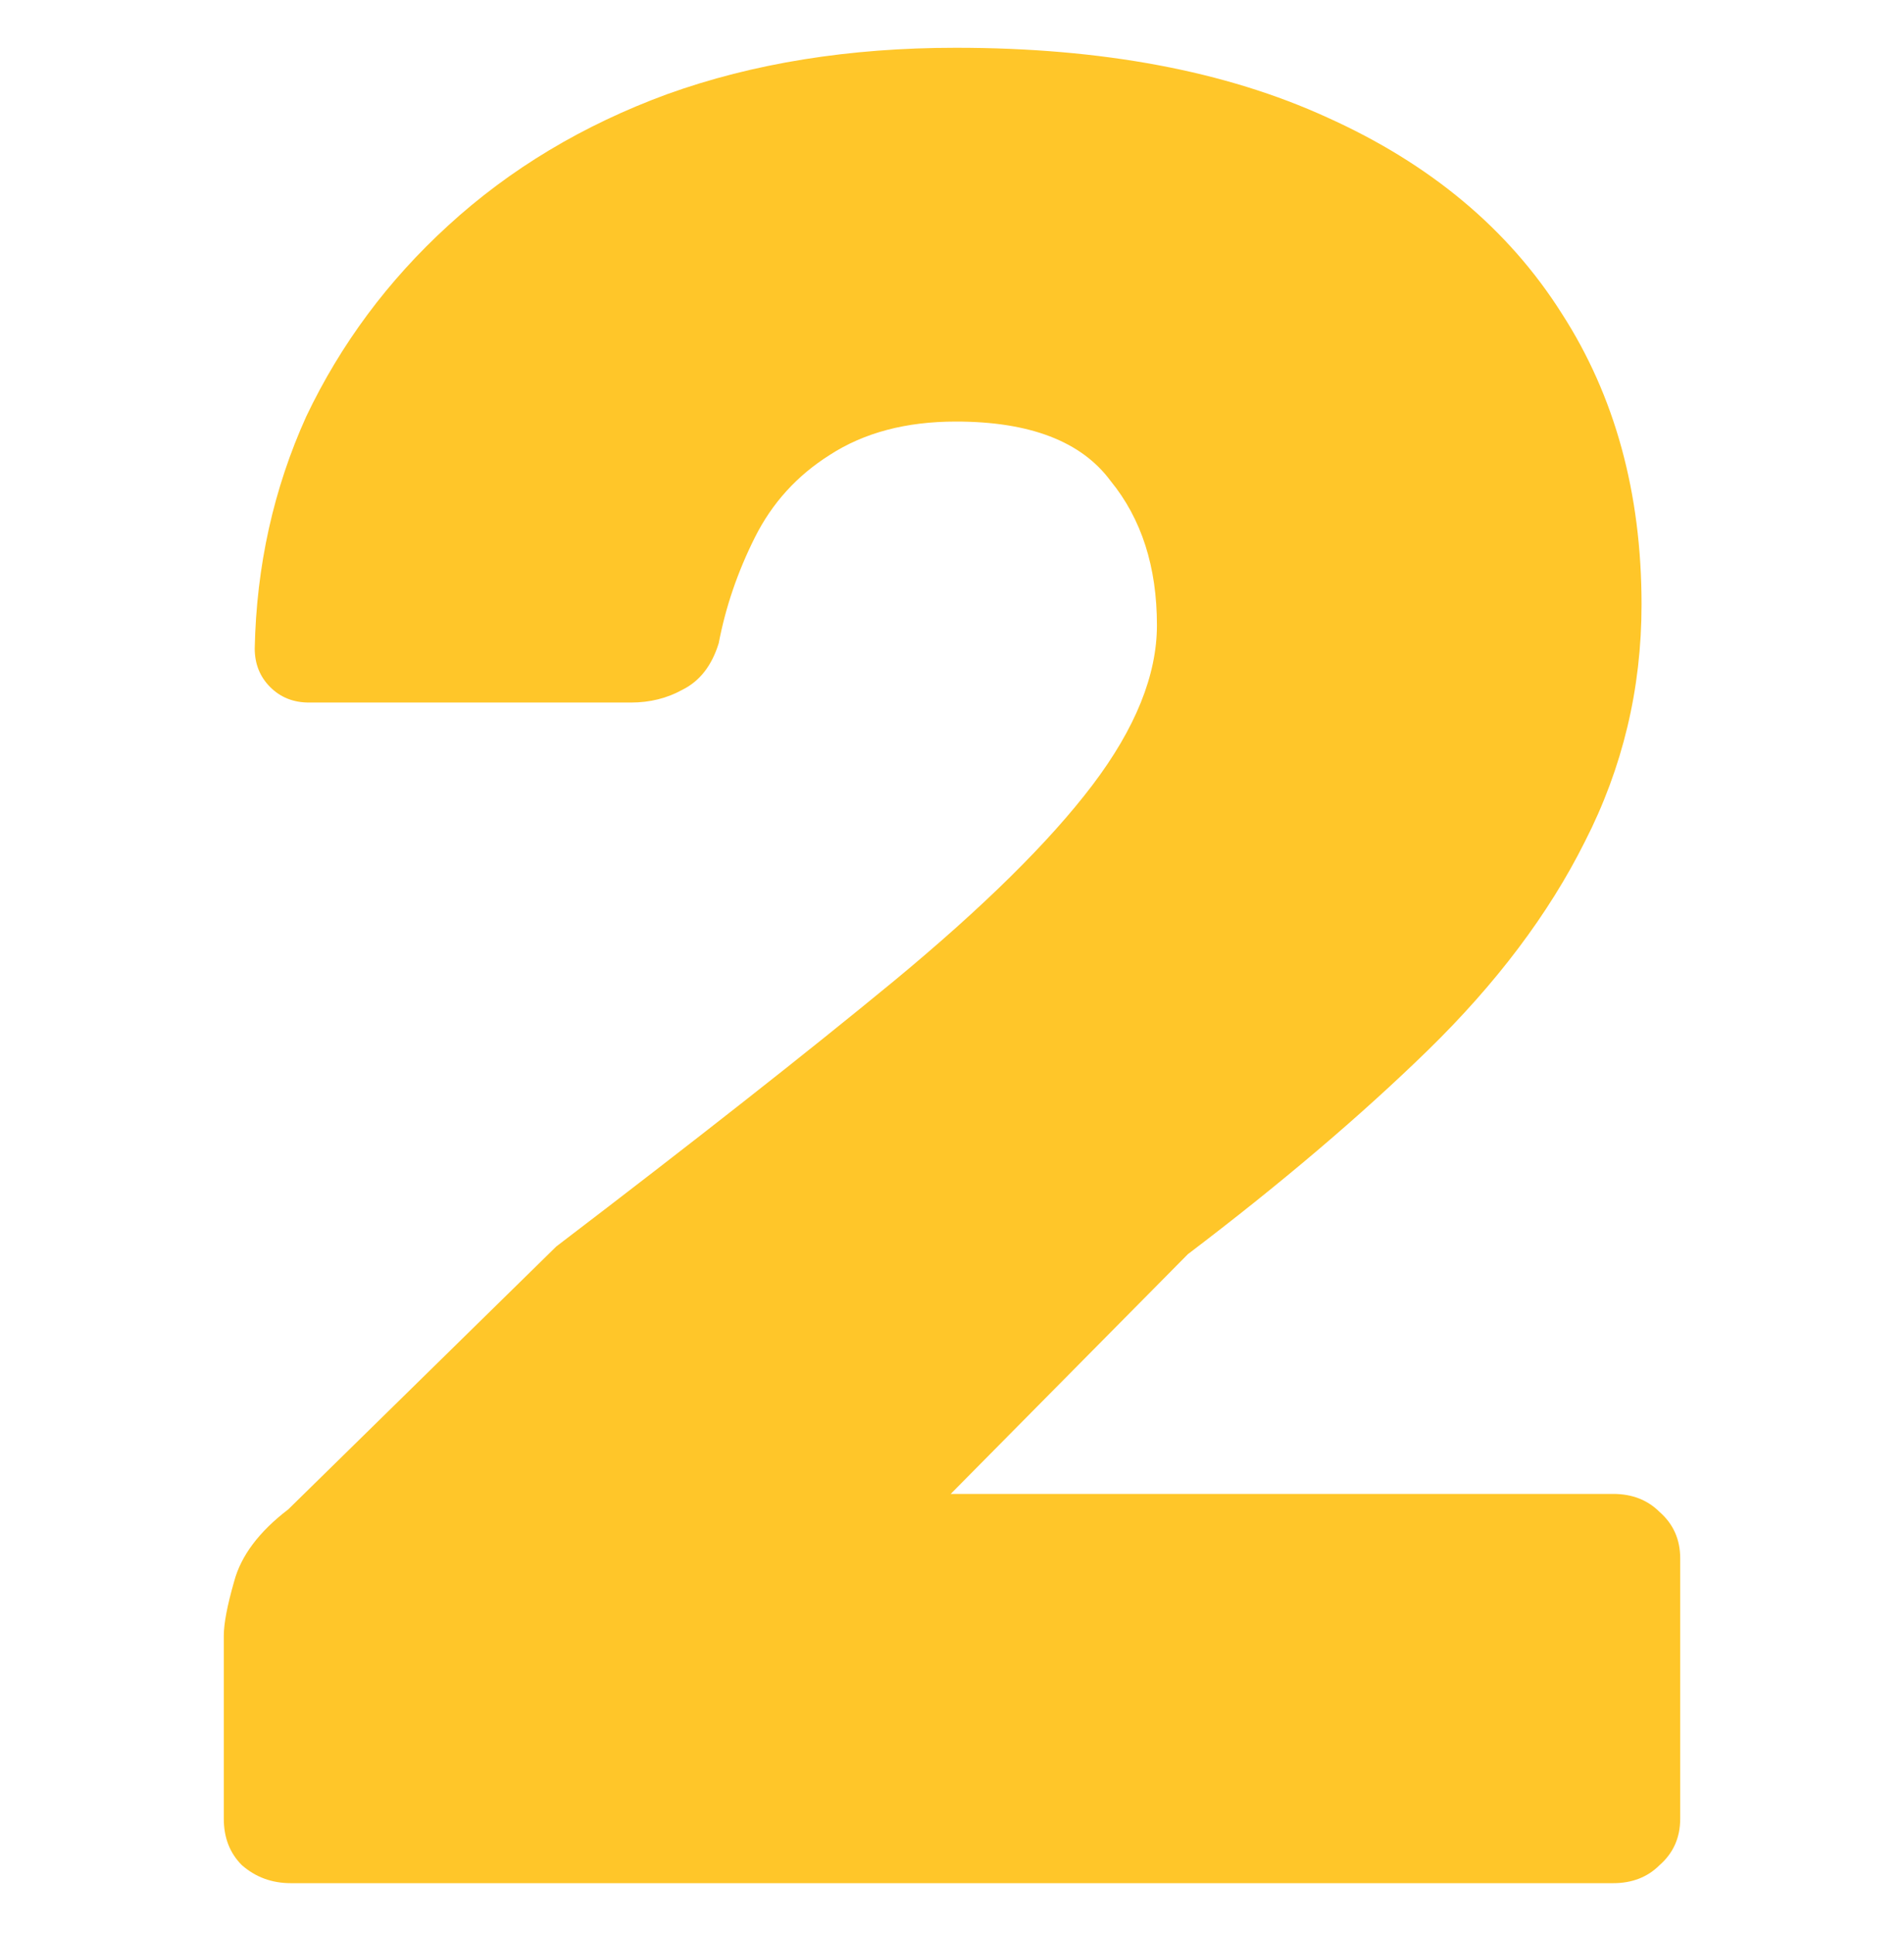 <svg width="65" height="66" viewBox="0 0 65 66" fill="none" xmlns="http://www.w3.org/2000/svg">
<path d="M9.928 64.287C9.282 64.287 8.725 64.082 8.256 63.671C7.845 63.26 7.64 62.732 7.64 62.087V55.839C7.64 55.428 7.757 54.812 7.992 53.991C8.226 53.111 8.842 52.289 9.84 51.527L18.992 42.551C23.685 38.972 27.528 35.951 30.52 33.487C33.57 30.964 35.829 28.735 37.296 26.799C38.762 24.863 39.496 23.044 39.496 21.343C39.496 19.348 38.968 17.706 37.912 16.415C36.914 15.066 35.154 14.391 32.632 14.391C30.93 14.391 29.493 14.772 28.32 15.535C27.205 16.239 26.354 17.177 25.768 18.351C25.181 19.524 24.77 20.727 24.536 21.959C24.301 22.721 23.89 23.25 23.304 23.543C22.776 23.836 22.189 23.983 21.544 23.983H10.544C10.016 23.983 9.576 23.807 9.224 23.455C8.872 23.103 8.696 22.663 8.696 22.135C8.754 19.319 9.341 16.679 10.456 14.215C11.629 11.751 13.242 9.58 15.296 7.703C17.408 5.767 19.901 4.271 22.776 3.215C25.709 2.159 28.994 1.631 32.632 1.631C37.618 1.631 41.842 2.423 45.304 4.007C48.824 5.591 51.493 7.82 53.312 10.695C55.13 13.511 56.04 16.826 56.04 20.639C56.04 23.514 55.394 26.212 54.104 28.735C52.872 31.199 51.082 33.575 48.736 35.863C46.448 38.092 43.72 40.41 40.552 42.815L32.456 50.999H55.072C55.717 50.999 56.245 51.204 56.656 51.615C57.125 52.026 57.36 52.553 57.36 53.199V62.087C57.36 62.732 57.125 63.26 56.656 63.671C56.245 64.082 55.717 64.287 55.072 64.287H9.928Z" fill="#FFC629"/>
</svg>
